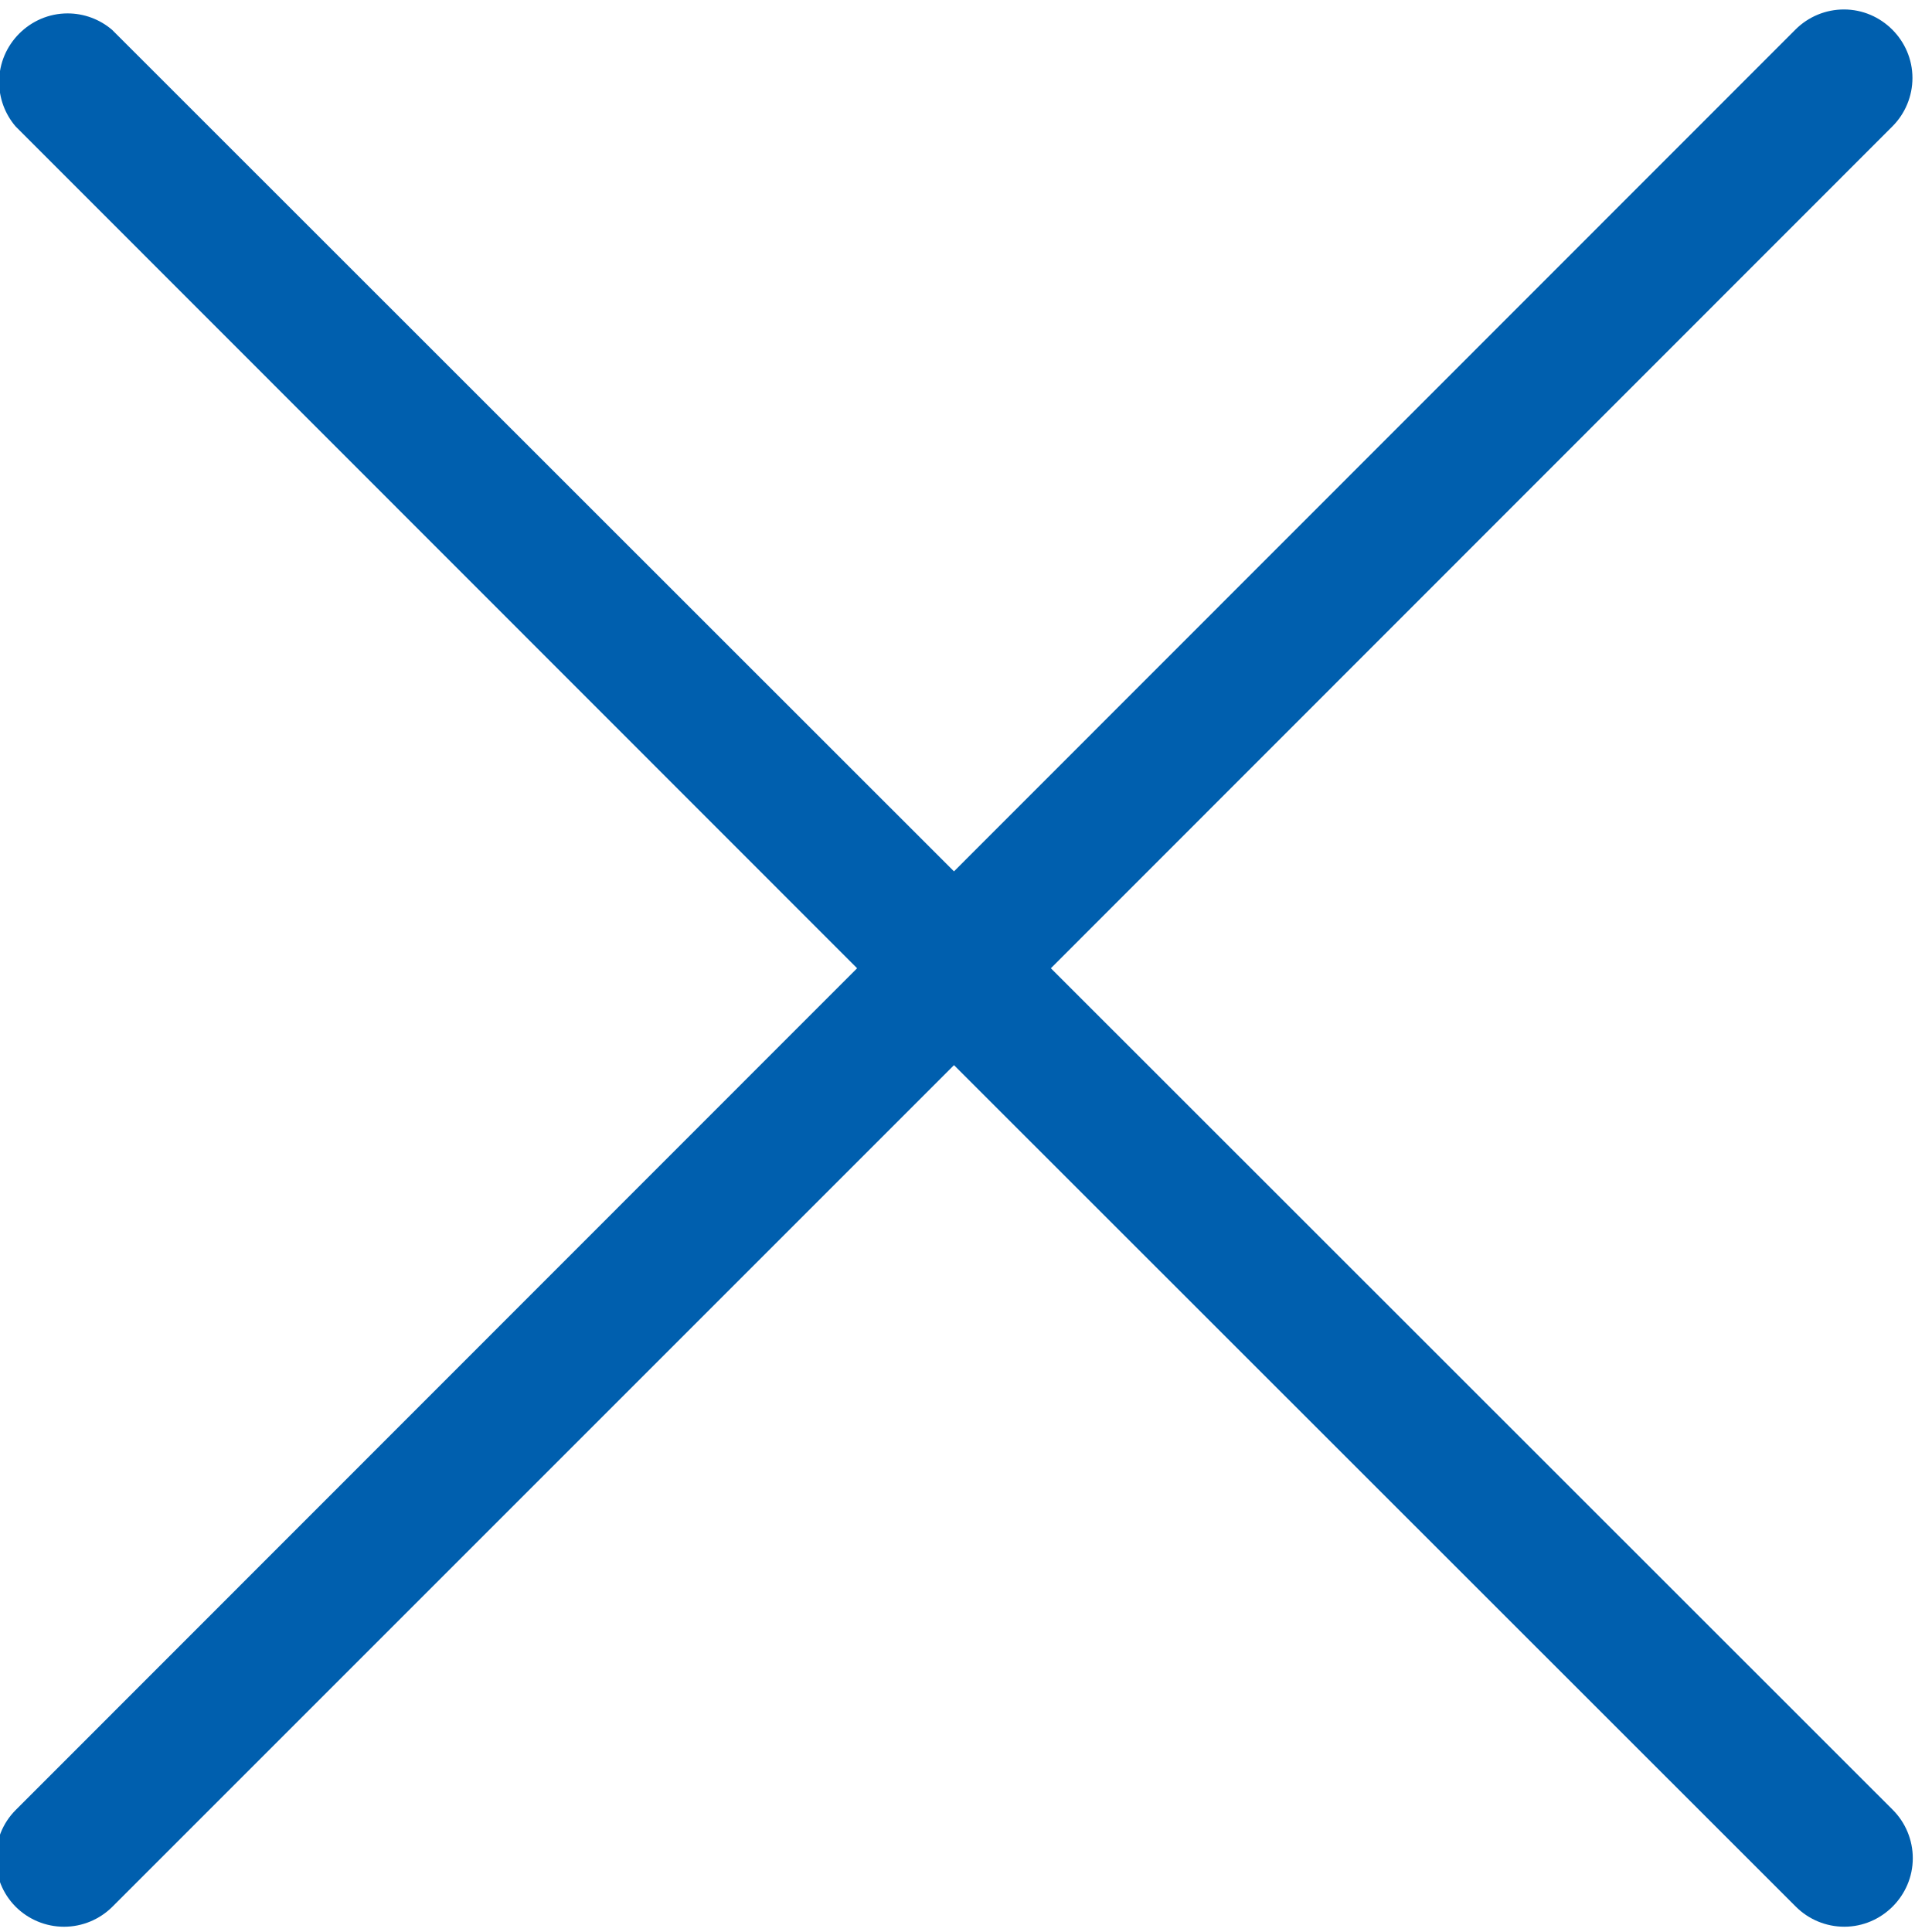 <?xml version="1.0" encoding="UTF-8" standalone="no"?>
<!DOCTYPE svg PUBLIC "-//W3C//DTD SVG 1.1//EN" "http://www.w3.org/Graphics/SVG/1.1/DTD/svg11.dtd">
<svg width="100%" height="100%" viewBox="0 0 26 26" version="1.1" xmlns="http://www.w3.org/2000/svg" xmlns:xlink="http://www.w3.org/1999/xlink" xml:space="preserve" xmlns:serif="http://www.serif.com/" style="fill-rule:evenodd;clip-rule:evenodd;stroke-linejoin:round;stroke-miterlimit:2;">
    <g transform="matrix(1,0,0,1,-4102.64,-1556.85)">
        <g transform="matrix(0.079,0,0,0.079,4028.42,1734.4)">
            <g transform="matrix(0.729,0,0,0.729,915.38,-2269.15)">
                <path d="M36.72,475.28C39.72,478.283 43.795,479.973 48.04,479.973C52.285,479.973 56.36,478.283 59.36,475.28L256,278.64L452.72,475.28C455.721,478.281 459.796,479.969 464.04,479.969C472.822,479.969 480.049,472.742 480.049,463.96C480.049,459.716 478.361,455.641 475.36,452.64L278.64,256L475.28,59.28C478.281,56.279 479.969,52.204 479.969,47.96C479.969,39.178 472.742,31.951 463.96,31.951C459.716,31.951 455.641,33.639 452.64,36.64L256,233.36L59.28,36.72C56.382,34.238 52.689,32.873 48.873,32.873C40.095,32.873 32.873,40.095 32.873,48.873C32.873,52.689 34.238,56.382 36.72,59.28L233.36,256L36.72,452.72C30.557,458.919 30.557,469.081 36.72,475.28Z" style="fill:rgb(0,95,174);fill-rule:nonzero;"/>
            </g>
        </g>
    </g>
</svg>
